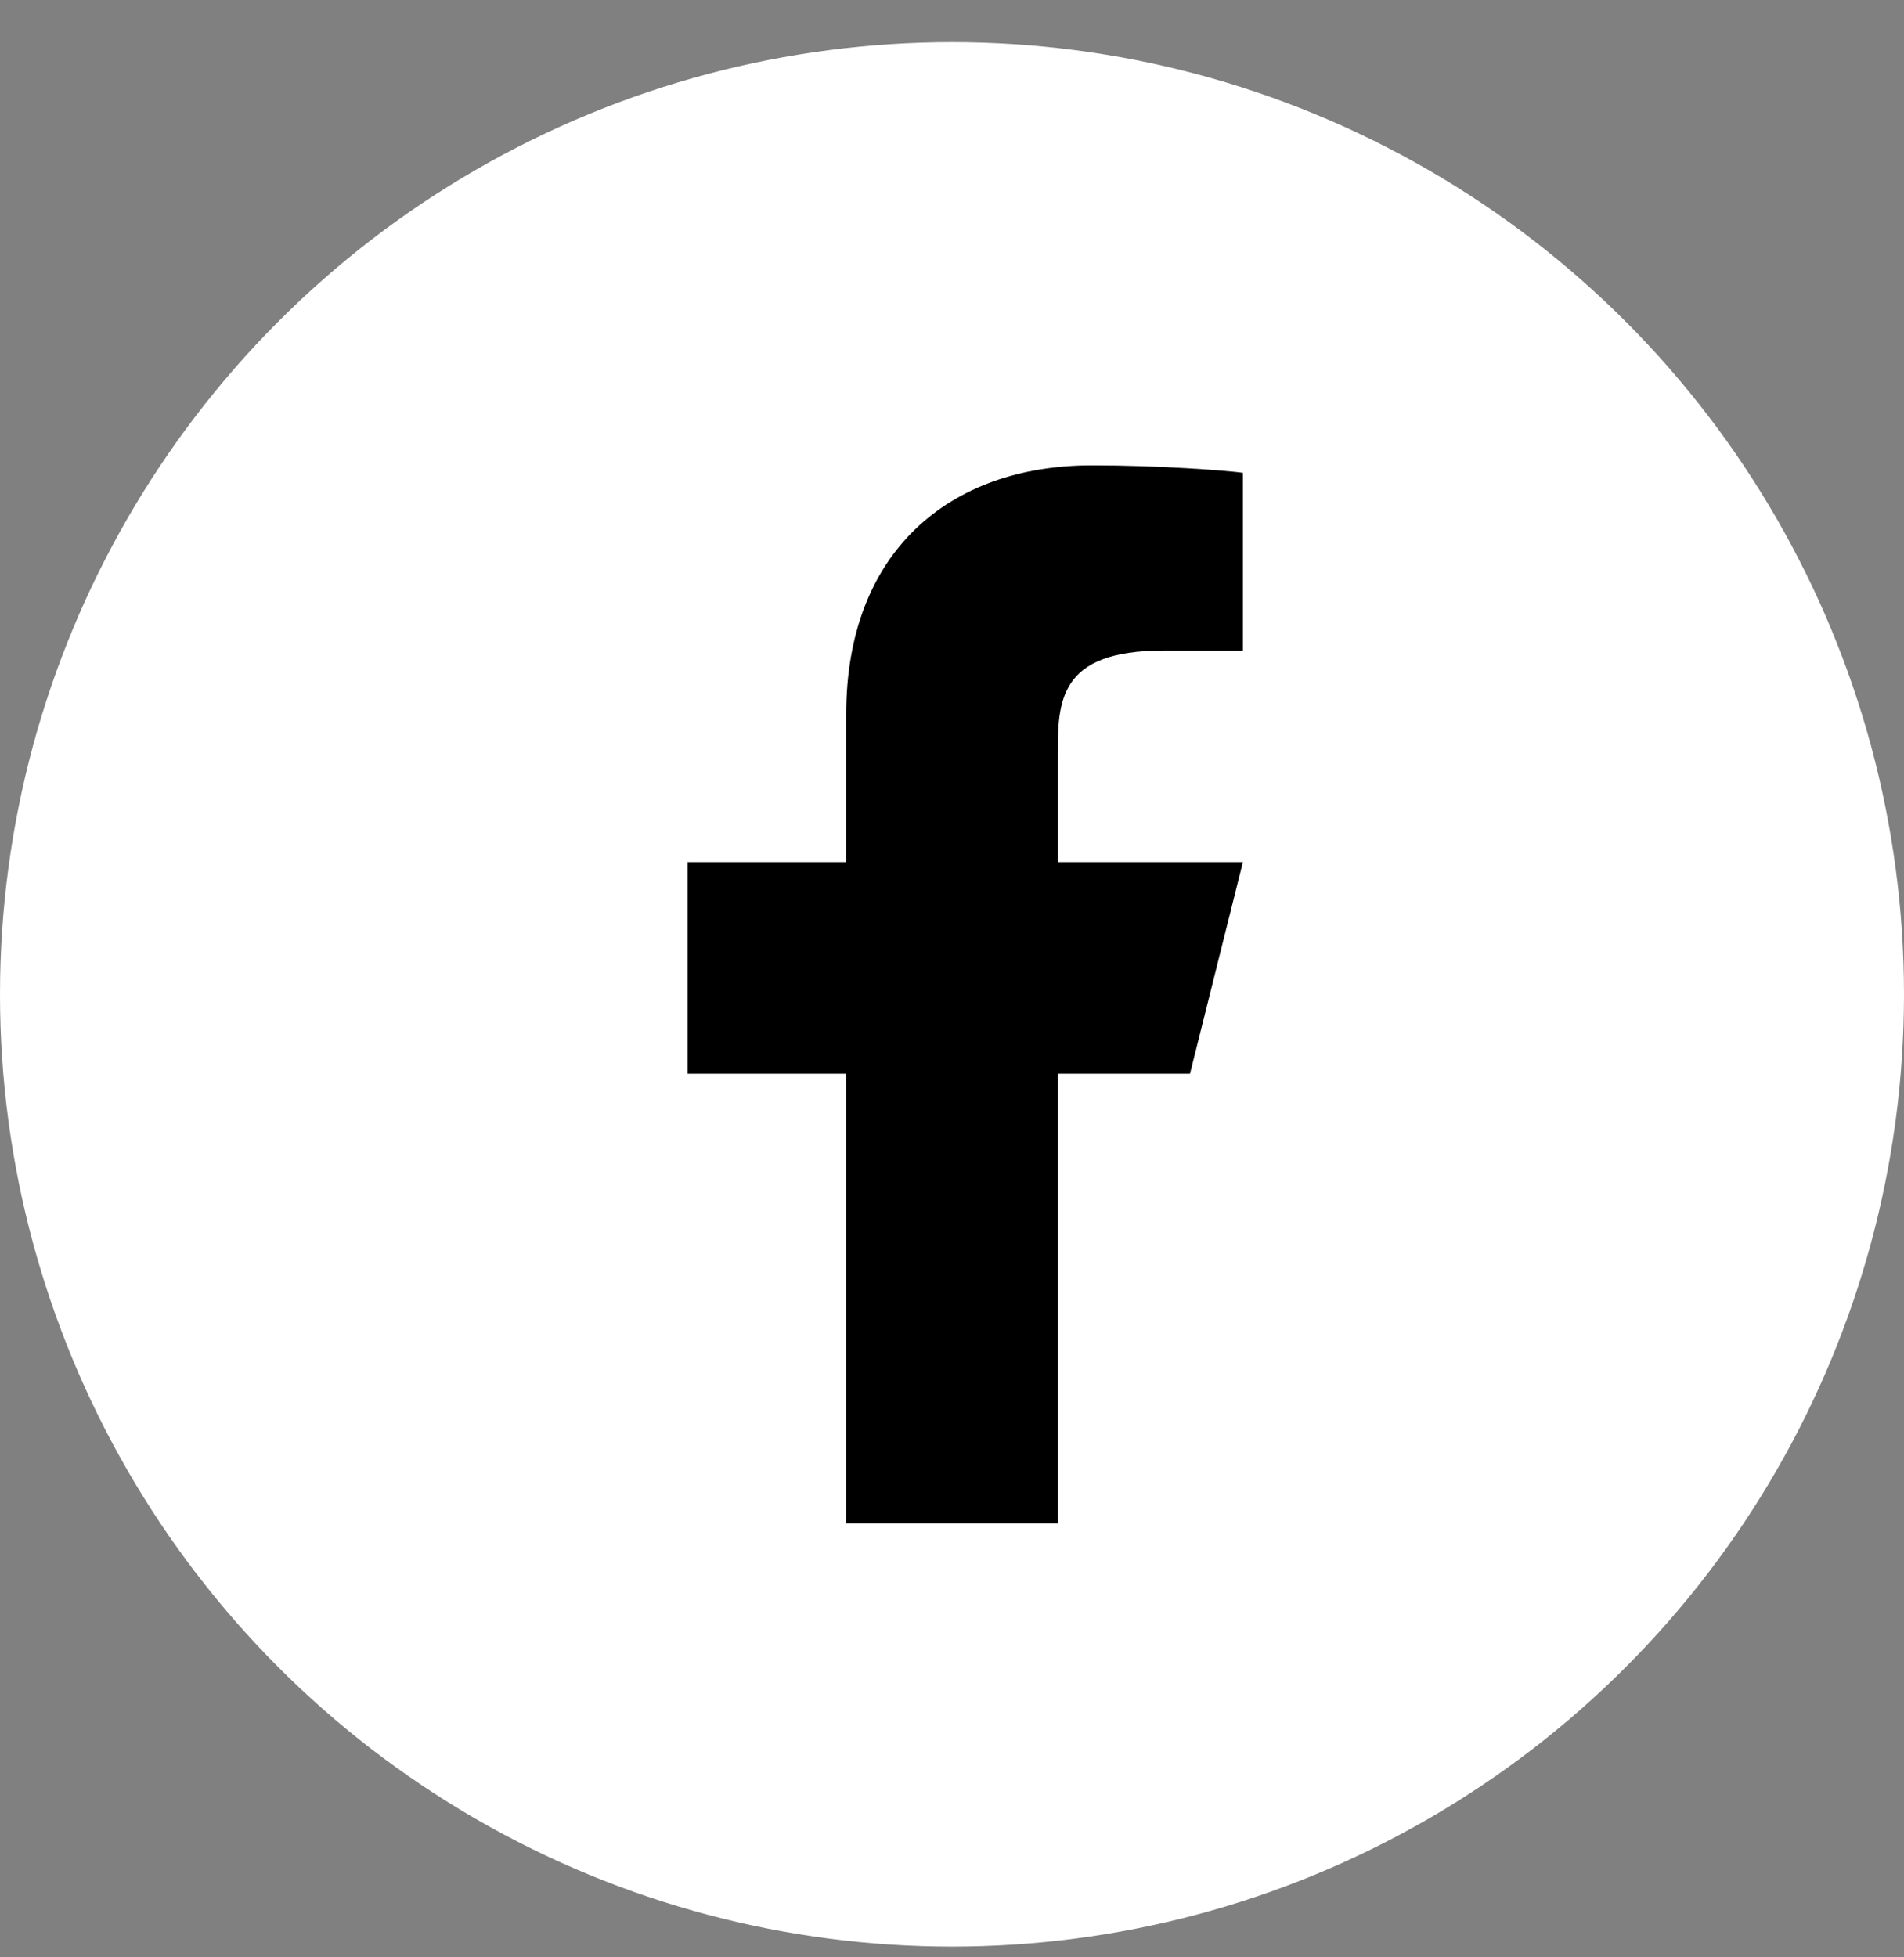 <svg xmlns="http://www.w3.org/2000/svg" width="36" height="37" viewBox="0 0 36 37">
    <rect x="0" y="0" width="36" height="37" fill="#808080" stroke="none"/>
    <g fill="none" fill-rule="evenodd">
        <g>
            <g>
                <g transform="translate(-1494, -9780) translate(0, 9504.797) translate(1494, 276)">
                    <circle cx="18" cy="18" r="18" fill="#fff"/>
                    <path fill="#000" fill-rule="nonzero" d="M20 19.5h2.5l1-4H20v-2c0-1.03 0-2 2-2h1.5V8.14c-.326-.043-1.557-.14-2.857-.14C17.928 8 16 9.657 16 12.7v2.8h-3v4h3V28h4v-8.5z"/>
                </g>
            </g>
        </g>
    </g>
</svg>
